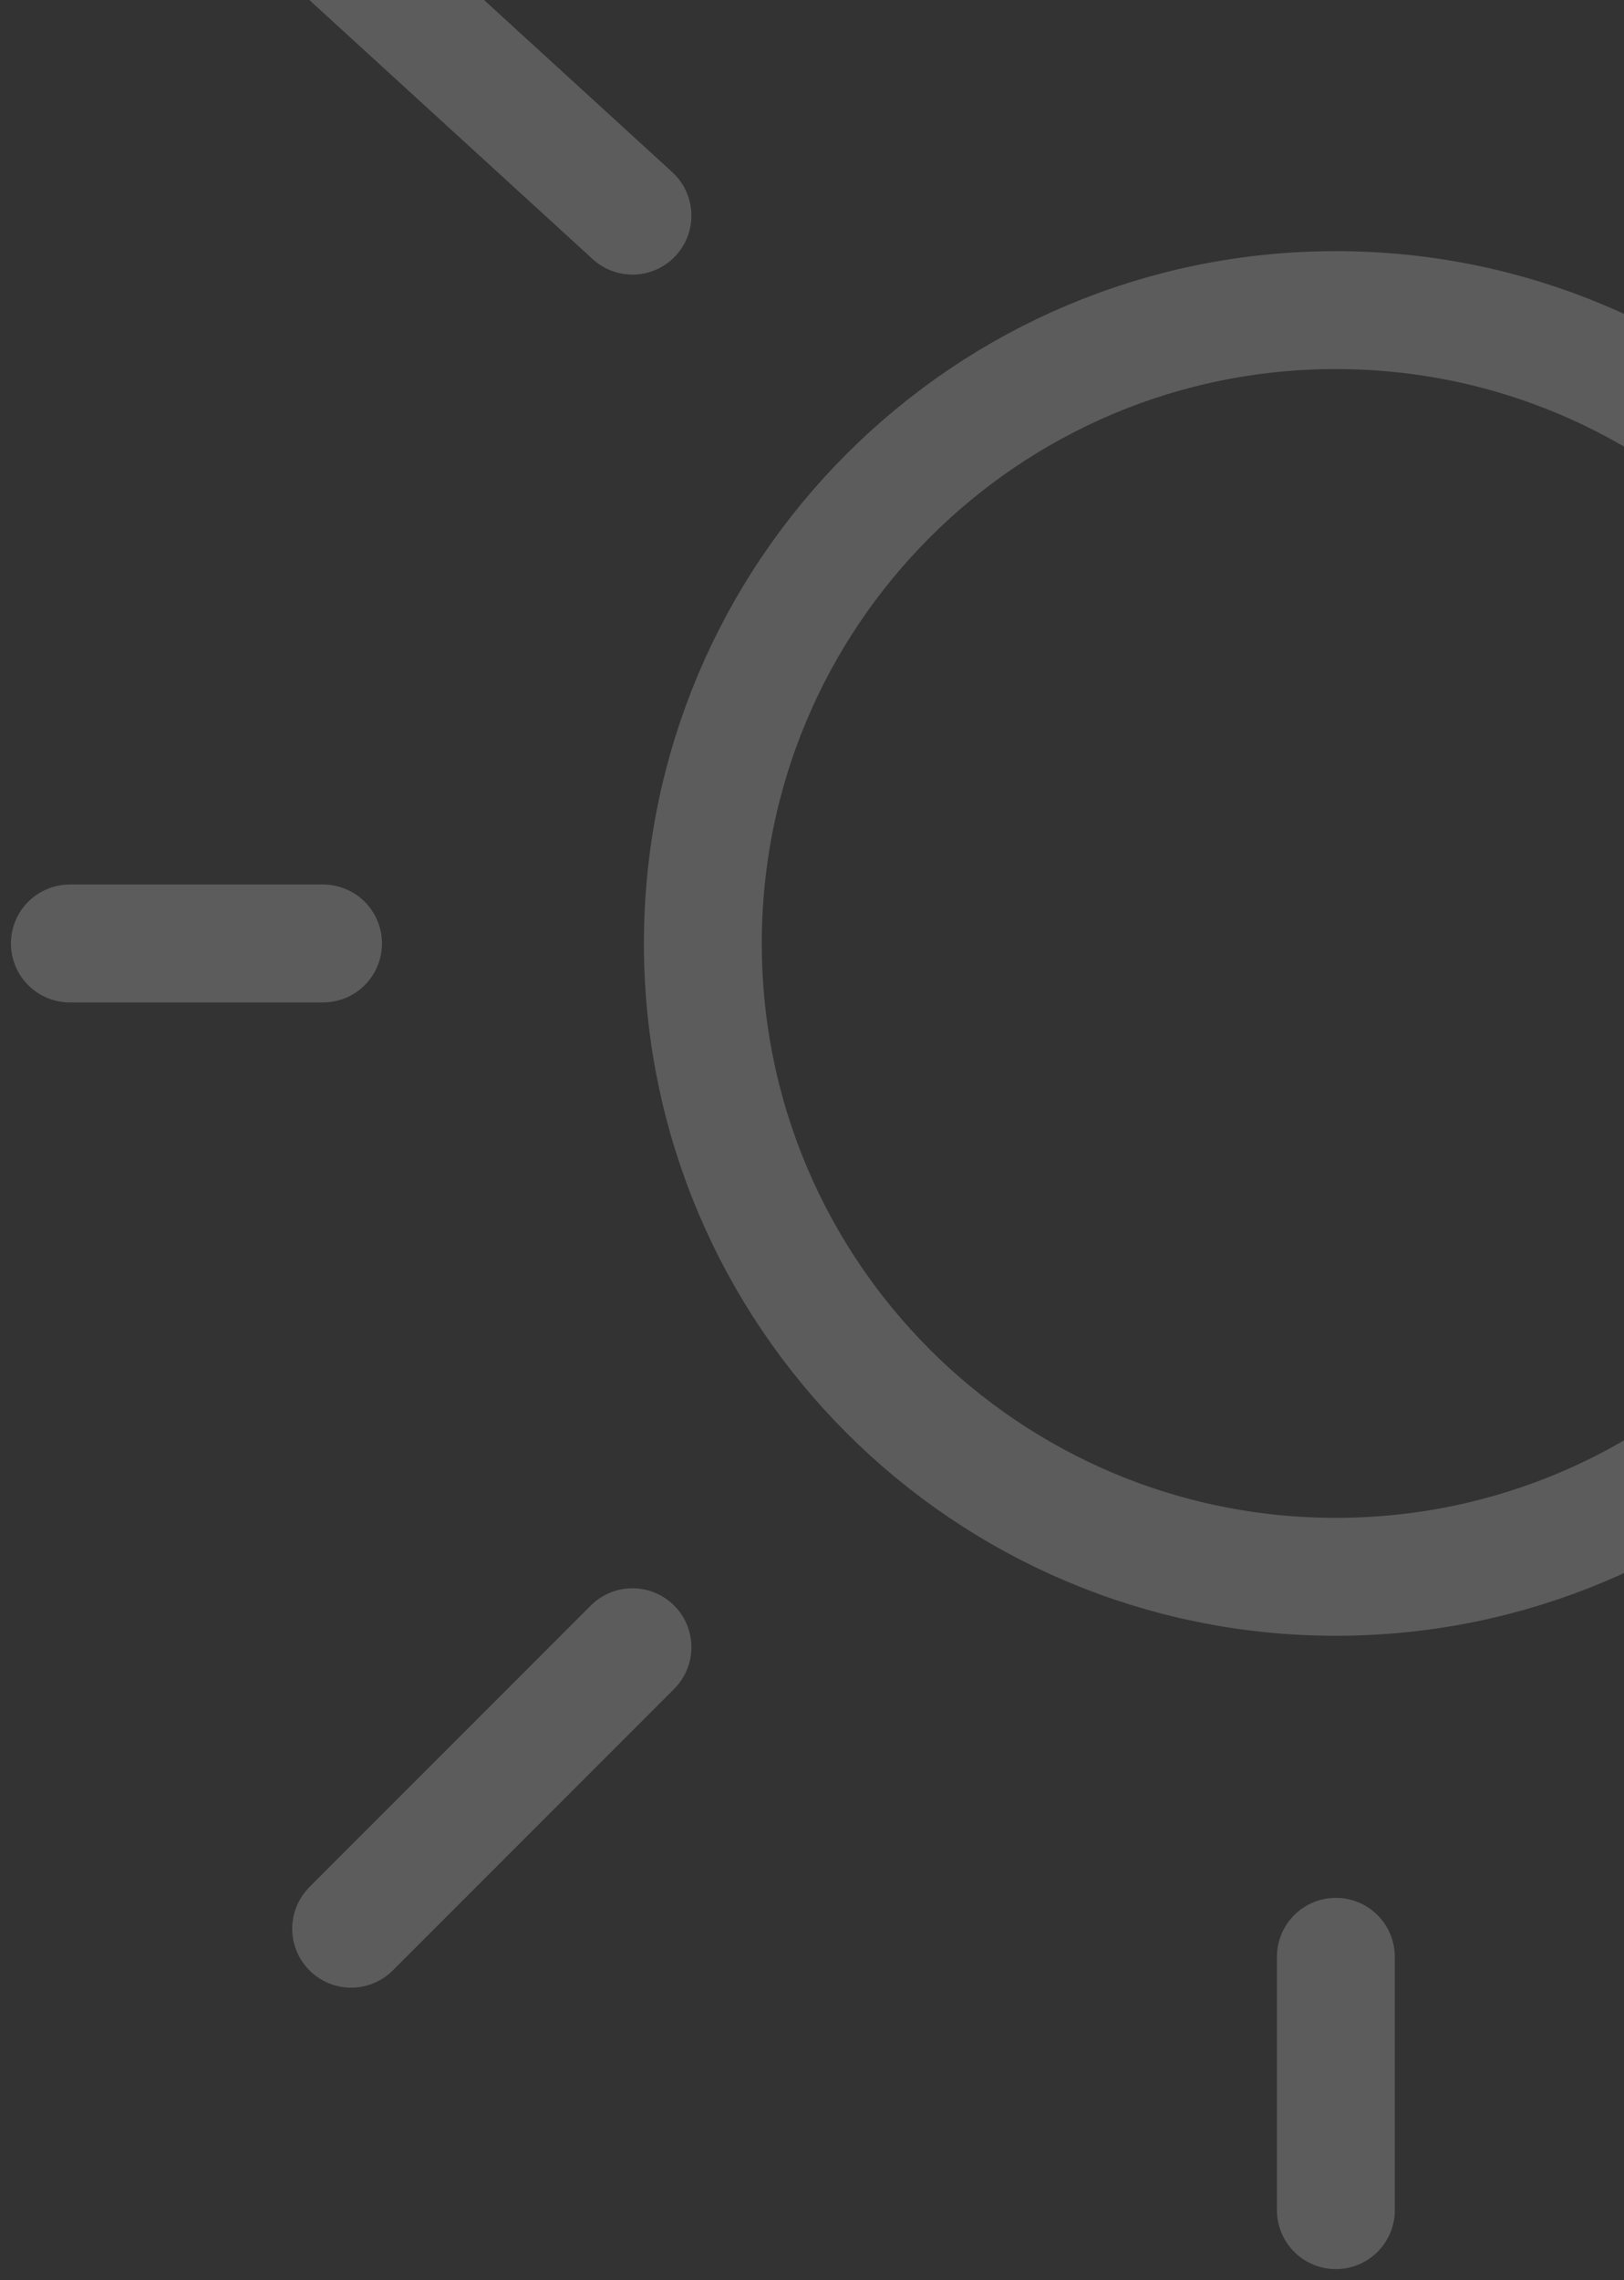 <svg width="62" height="87" viewBox="0 0 62 87" fill="none" xmlns="http://www.w3.org/2000/svg">
<rect x="0" y="0" width="62" height="87" fill="#333333" stroke="none"/>
<path d="M51 60.167C64.347 60.167 75.166 49.347 75.166 36C75.166 22.653 64.347 11.833 51 11.833C37.653 11.833 26.833 22.653 26.833 36C26.833 49.347 37.653 60.167 51 60.167Z" stroke="white" stroke-opacity="0.2" stroke-width="4.5"/>
<path d="M51 -12.333V-2.667M51 74.667V84.333M12.333 36H2.667M99.333 36H89.666M88.594 -1.589L77.854 8.228M13.406 -1.589L24.146 8.228M24.146 62.854L13.406 73.594M88.594 73.589L77.854 62.849" stroke="white" stroke-opacity="0.2" stroke-width="4.5" stroke-linecap="round"/>
</svg>
